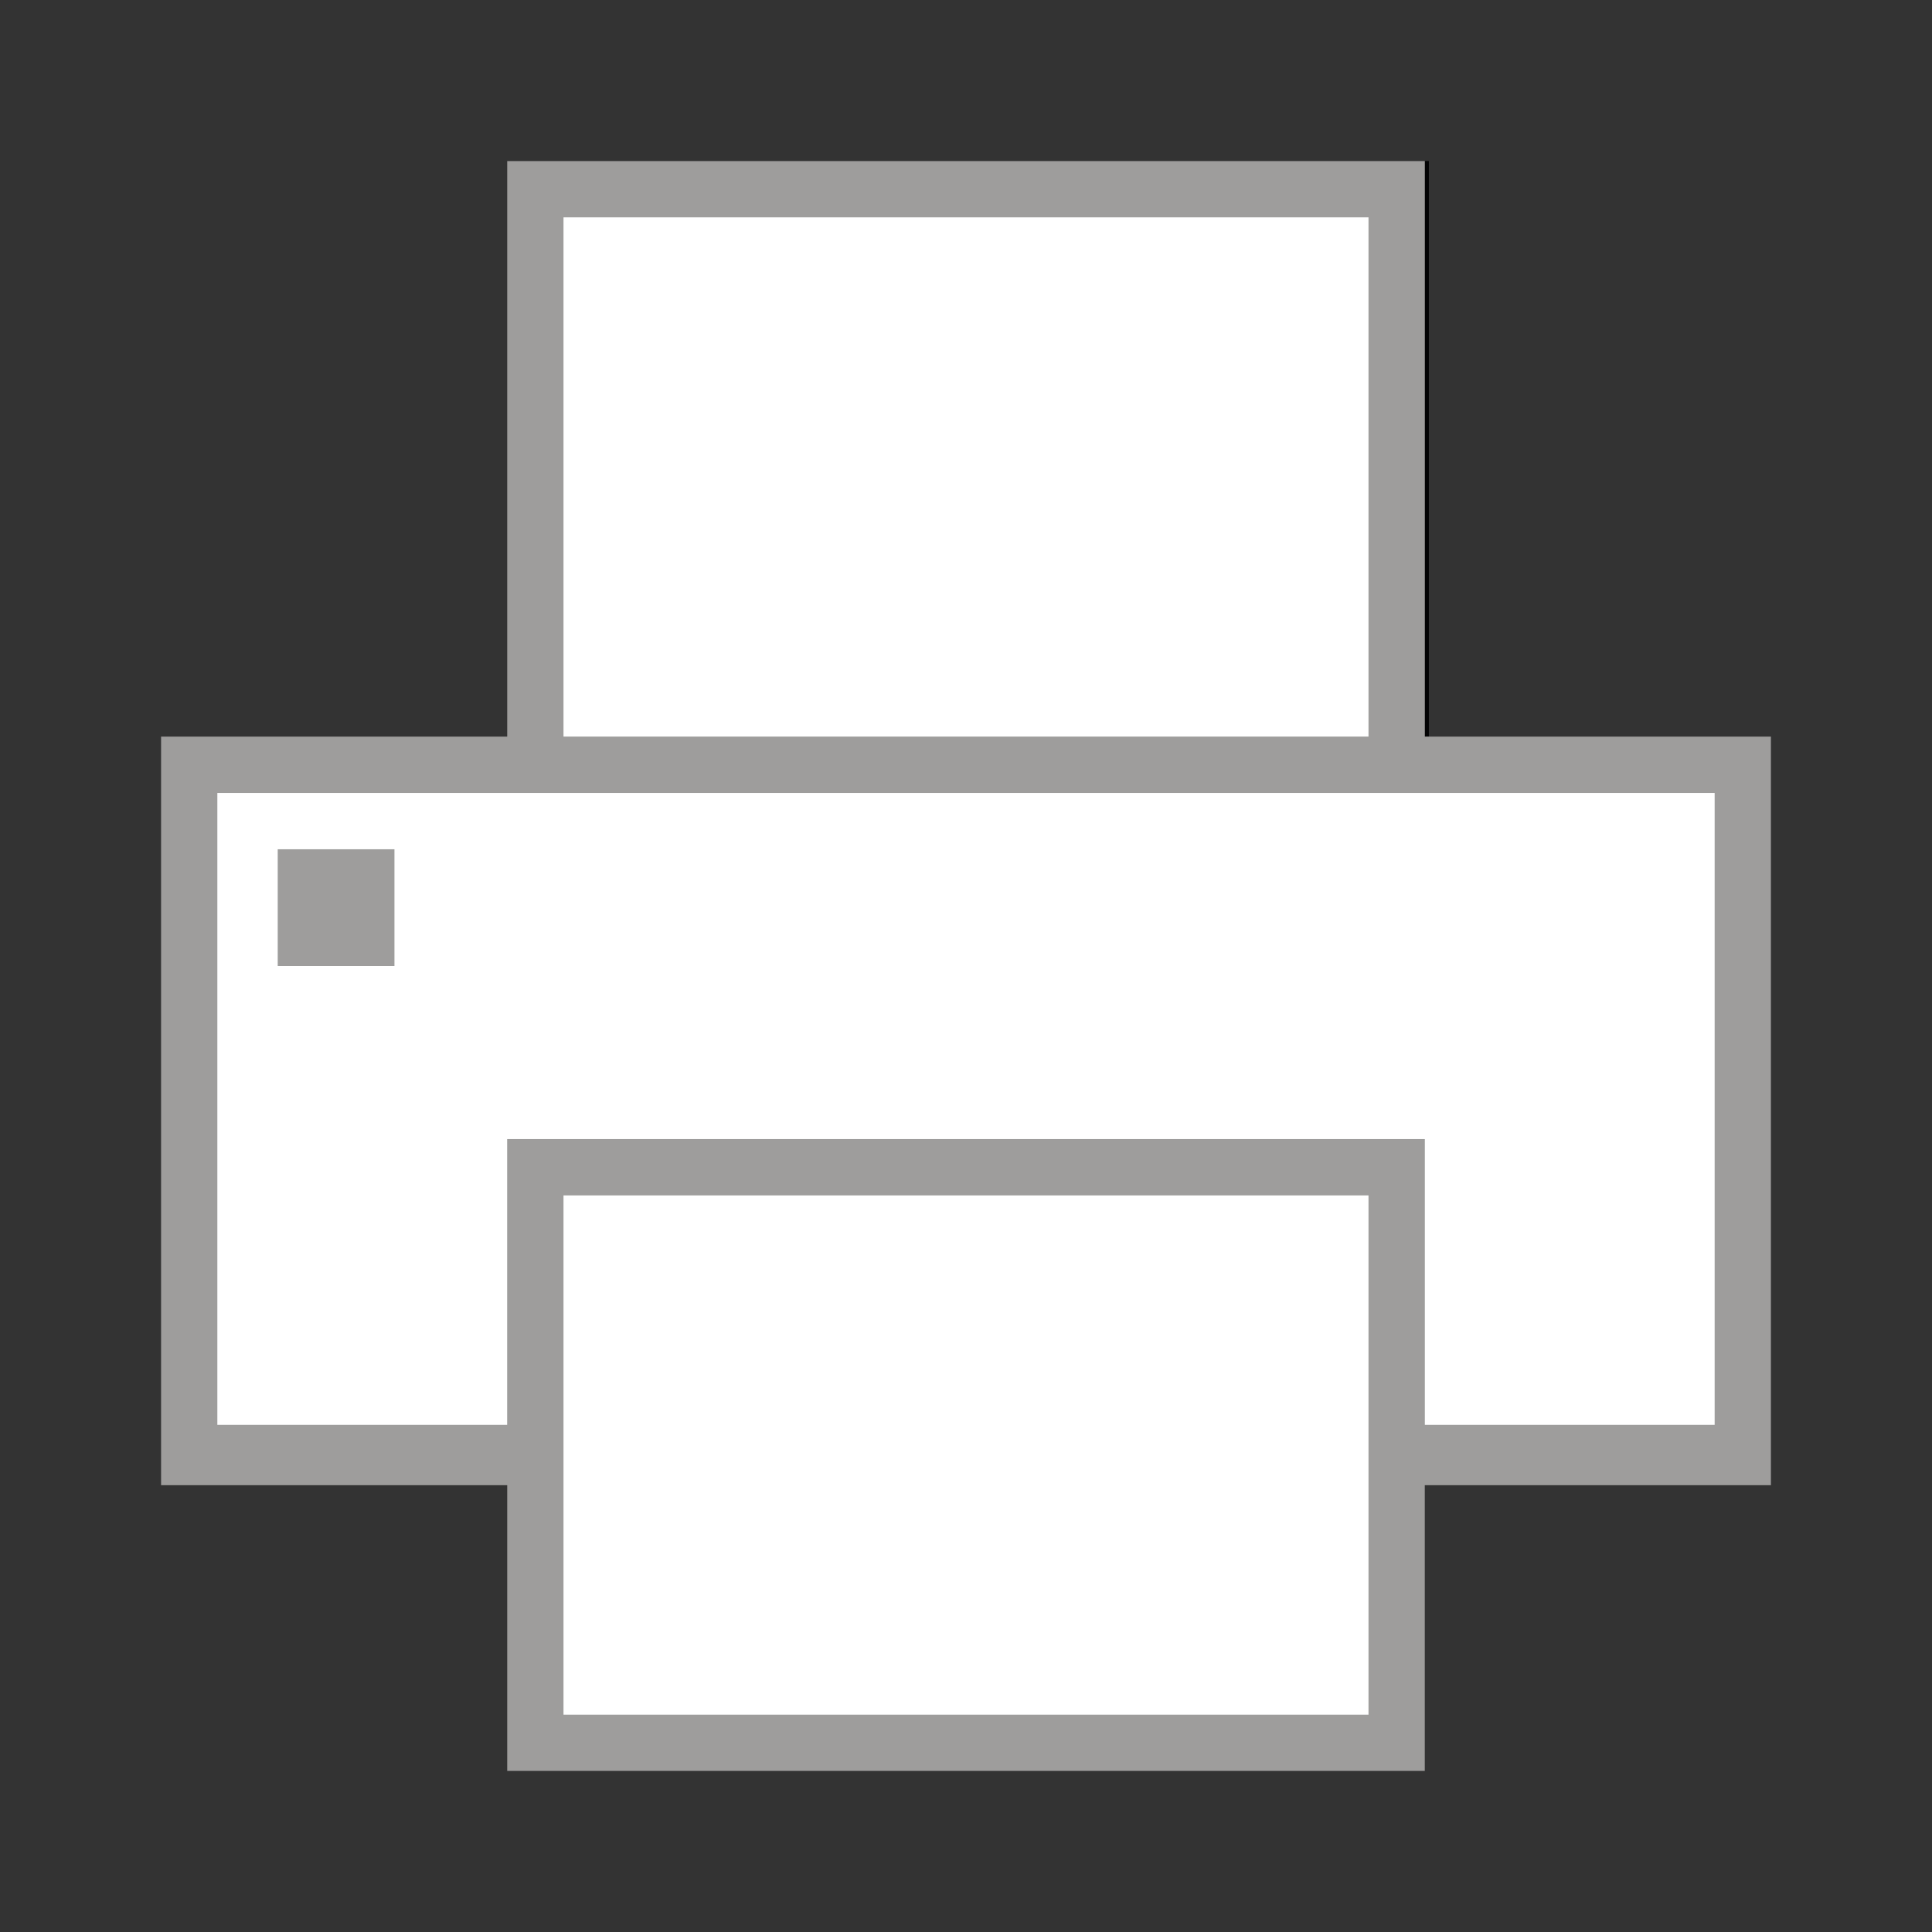 <?xml version="1.0" encoding="utf-8"?>
<!-- Generator: Adobe Illustrator 26.0.3, SVG Export Plug-In . SVG Version: 6.00 Build 0)  -->
<svg version="1.1" id="Ebene_1" xmlns="http://www.w3.org/2000/svg" xmlns:xlink="http://www.w3.org/1999/xlink" x="0px" y="0px"
	 viewBox="0 0 48 48" style="enable-background:new 0 0 48 48;" xml:space="preserve">
<rect x="0" y="0" width="48" height="48" fill="#333333" stroke="none"/>
<style type="text/css">
	.st0{fill:#030304;}
	.st1{fill:#9E9D9C;}
	.st2{fill:#FFFFFF;}
</style>
<path class="st0" d="M44,18.3v18.6h-8.6V44H12.6v-7.1H4V18.3h8.6V4h22.9v14.3 M14,18.3h20V5.4H14 M34,29.7H14v12.9h20 M42.6,19.7
	H5.4v15.7h7.1v-7.1h22.9v7.1h7.1 M6.9,21.1h2.9V24H6.9C6.9,24,6.9,21.1,6.9,21.1z"/>
<polygon class="st1" points="35.4,18.3 35.4,4 12.6,4 12.6,18.3 4,18.3 4,36.9 12.6,36.9 12.6,44 35.4,44 35.4,36.9 44,36.9 
	44,18.3 "/>
<g>
	<rect x="14" y="5.4" class="st2" width="20" height="12.9"/>
	<rect x="14" y="29.7" class="st2" width="20" height="12.9"/>
	<polygon class="st2" points="42.6,35.4 35.4,35.4 35.4,28.3 12.6,28.3 12.6,35.4 5.4,35.4 5.4,19.7 42.6,19.7 	"/>
</g>
<rect x="6.9" y="21.1" class="st1" width="2.9" height="2.9"/>
</svg>
